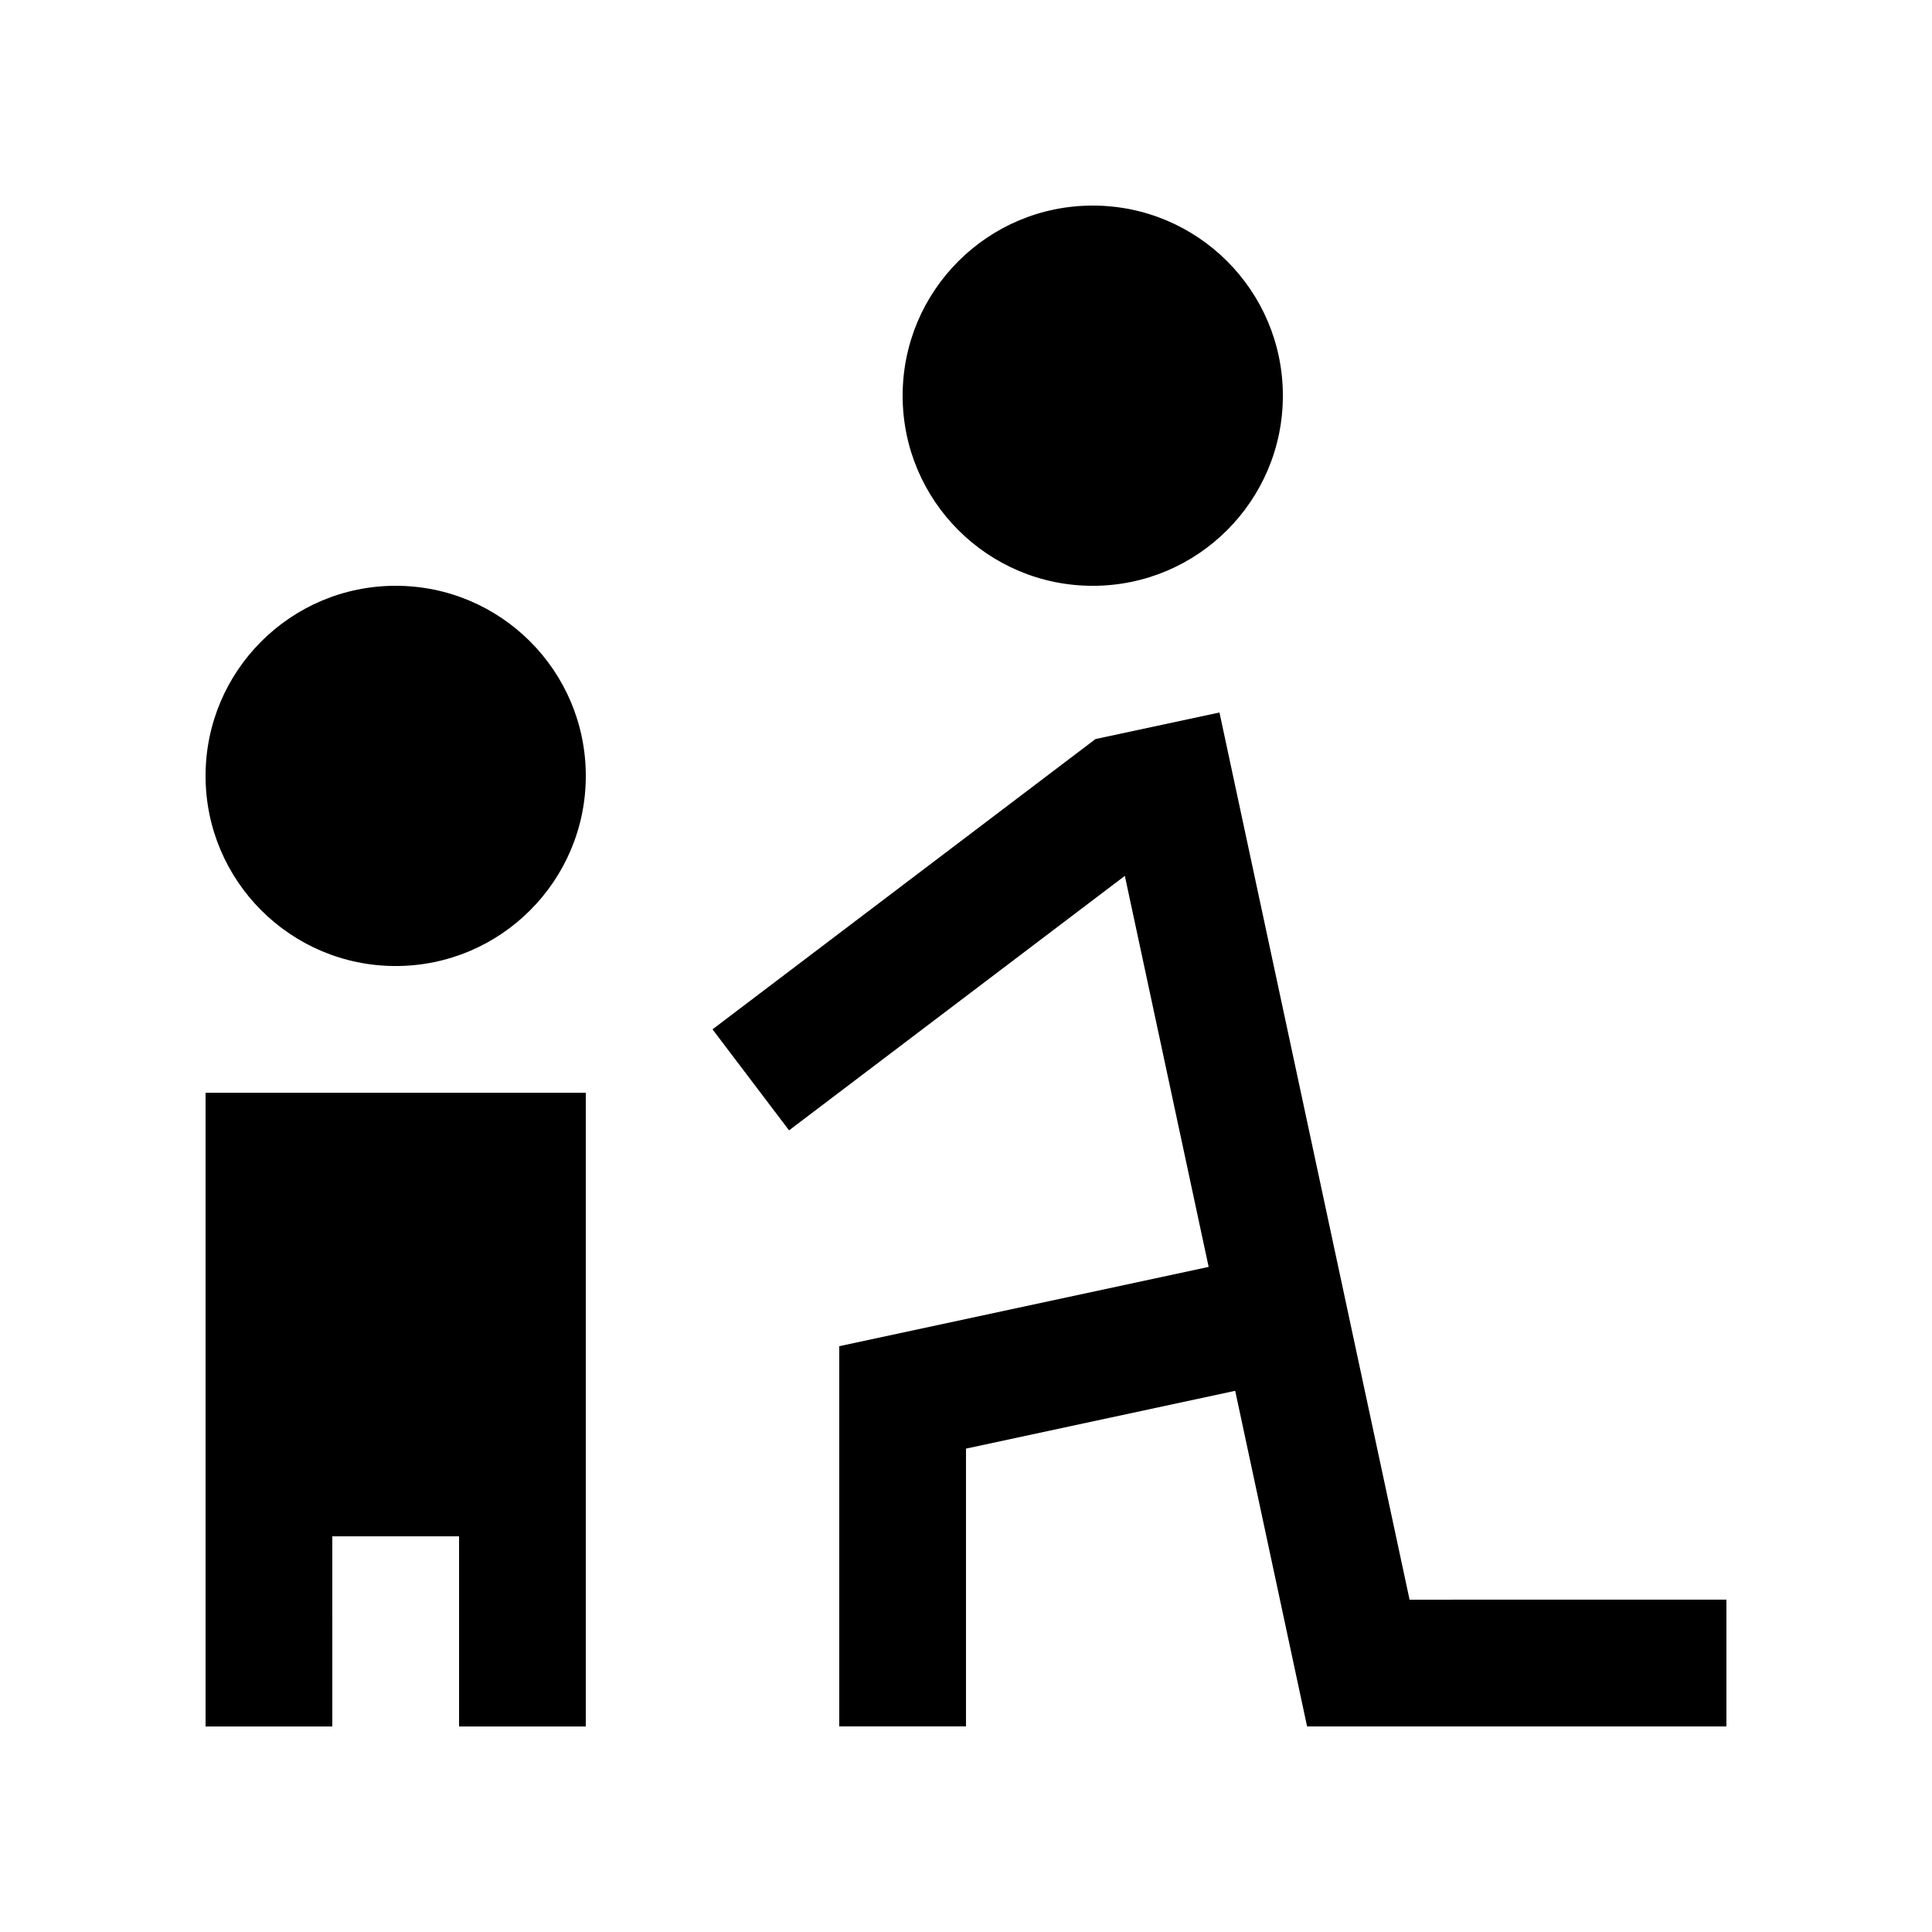 <?xml version="1.0" encoding="UTF-8"?>
<!-- Uploaded to: SVG Find, www.svgrepo.com, Generator: SVG Find Mixer Tools -->
<svg fill="#000000" width="800px" height="800px" version="1.1" viewBox="144 144 512 512" xmlns="http://www.w3.org/2000/svg">
 <g>
  <path d="m248.86 299.24c-27.816 0-50.383 22.551-50.383 50.383 0 27.816 22.566 50.383 50.383 50.383 27.816 0 50.383-22.566 50.383-50.383 0-27.832-22.566-50.383-50.383-50.383z"/>
  <path d="m198.48 433.59v167.94h33.59l-0.004-50.383h33.59v50.383h33.586v-167.94z"/>
  <path d="m433.59 198.48c-27.816 0-50.383 22.551-50.383 50.383 0 27.816 22.566 50.383 50.383 50.383 27.816 0 50.383-22.566 50.383-50.383 0-27.836-22.566-50.383-50.383-50.383z"/>
  <path d="m517.55 567.93-50.379-235.11-32.848 7.035-101.5 76.93 20.285 26.77 88.988-67.441 22.207 103.63-97.895 21.012v100.76h33.59v-73.617l71.34-15.32 19.051 88.938h111.13v-33.59z"/>
 </g>
</svg>